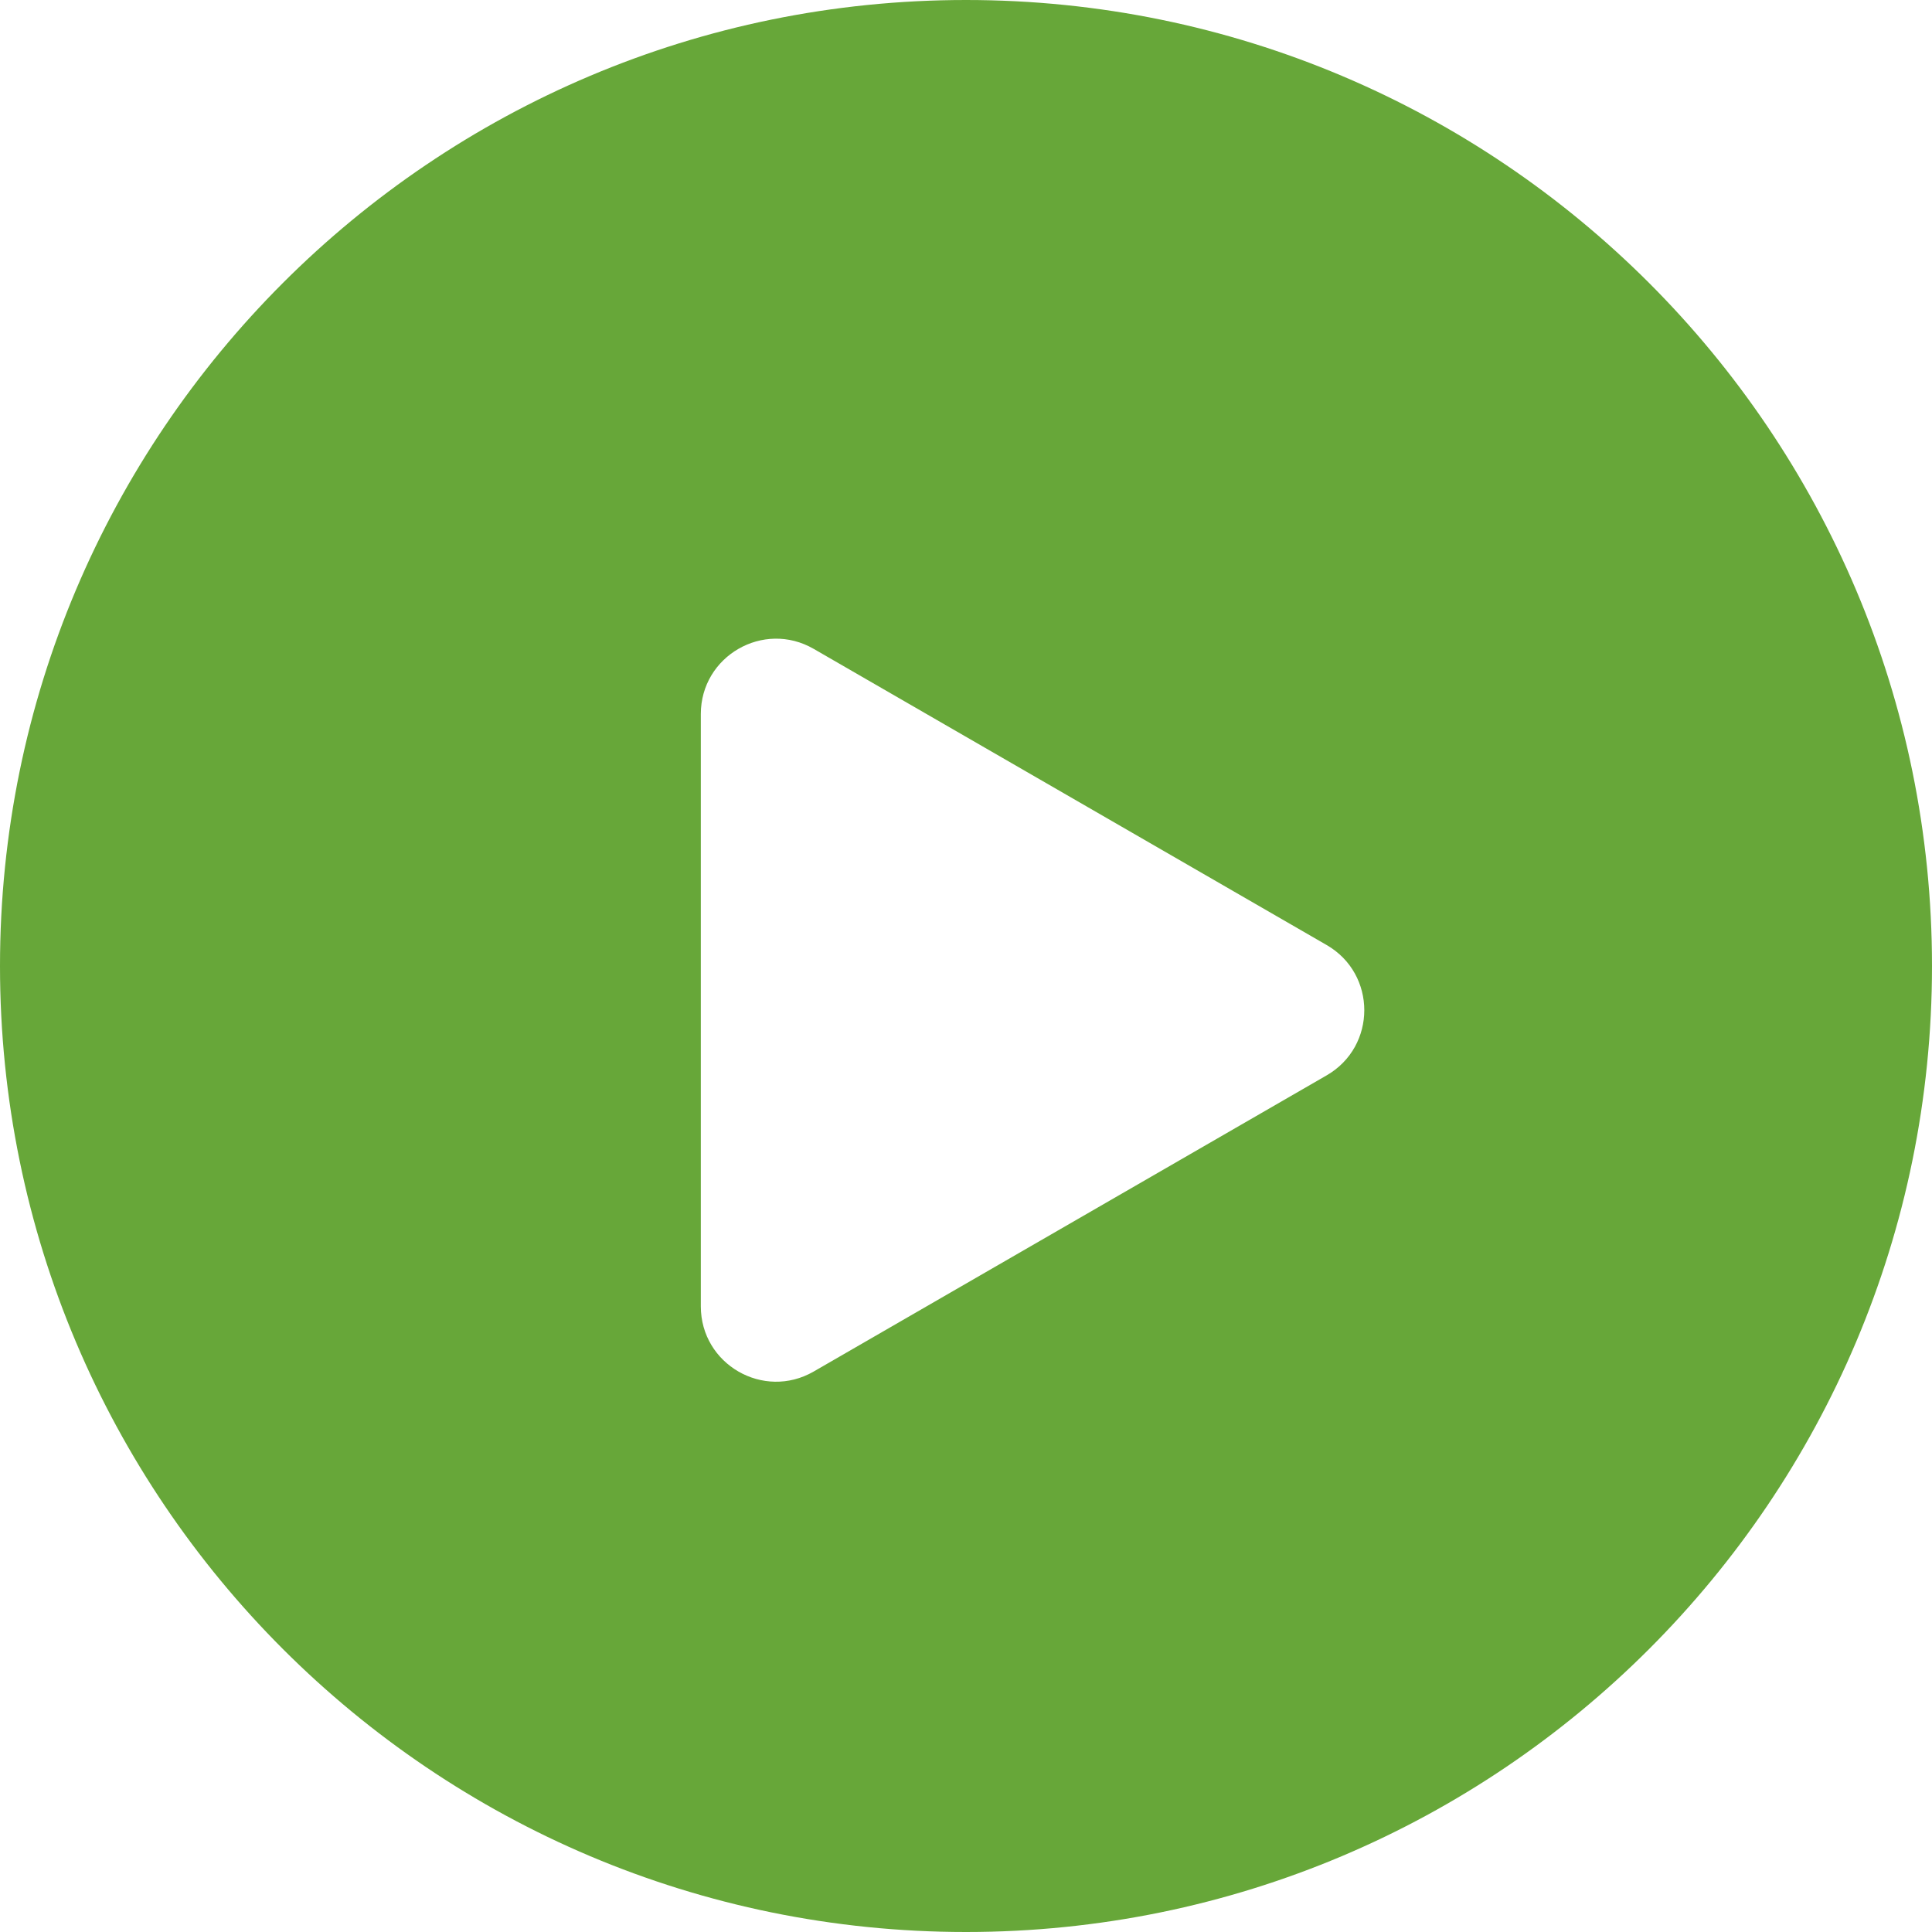 <svg width="153" height="153" viewBox="0 0 153 153" fill="none" xmlns="http://www.w3.org/2000/svg">
    <path d="M76.5 0C118.75 4.1233e-05 153 34.25 153 76.5C153 118.75 118.75 153 76.5 153C34.25 153 2.47428e-05 118.75 0 76.5C0 34.25 34.25 0 76.5 0ZM64.438 51.385C60.465 49.091 55.5 51.958 55.5 56.545V103.455C55.5 108.042 60.465 110.909 64.438 108.615L105.062 85.16C109.035 82.867 109.035 77.133 105.062 74.84L64.438 51.385Z" fill="#67A739"/>
</svg>